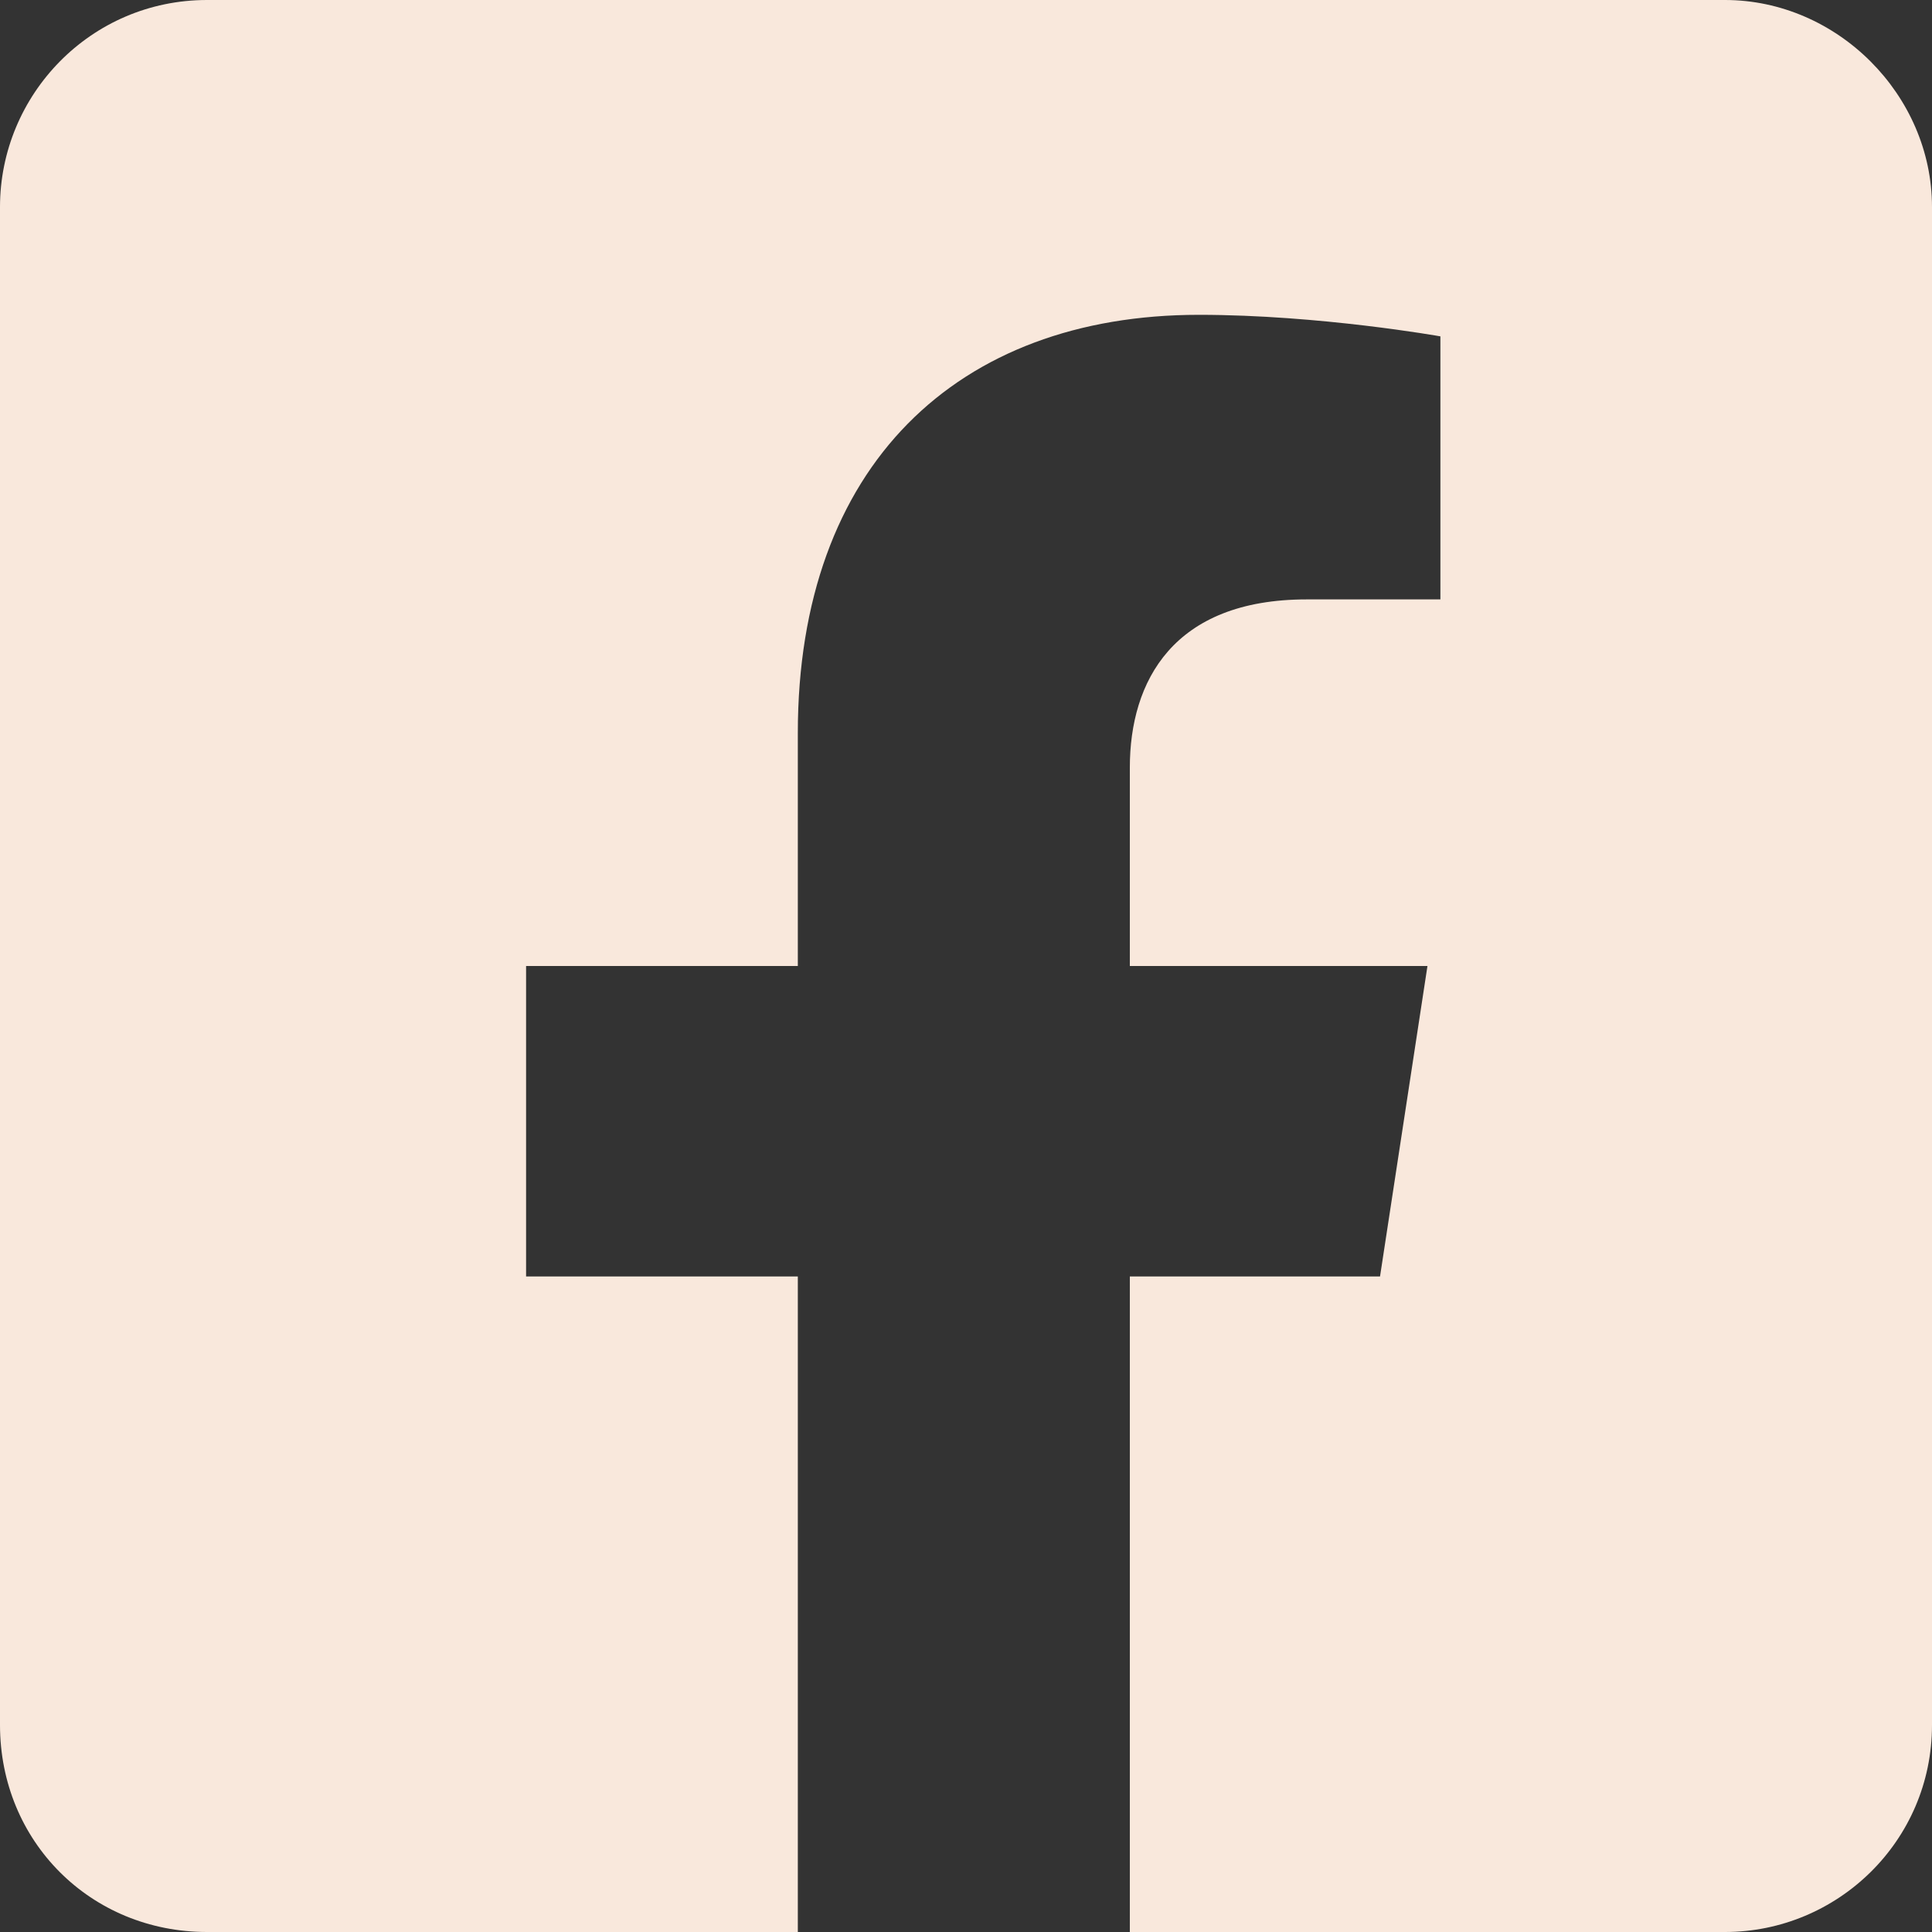 <svg width="20" height="20" viewBox="0 0 20 20" fill="none" xmlns="http://www.w3.org/2000/svg">
<rect x="0" y="0" width="20" height="20" fill="#333333" stroke="none"/>
<path d="M17.857 0C19.018 0 20 0.982 20 2.143V17.857C20 19.062 19.018 20 17.857 20H11.696V13.214H14.286L14.777 10H11.696V7.946C11.696 7.054 12.143 6.205 13.527 6.205H14.911V3.482C14.911 3.482 13.661 3.259 12.411 3.259C9.911 3.259 8.259 4.821 8.259 7.589V10H5.446V13.214H8.259V20H2.143C0.938 20 0 19.062 0 17.857V2.143C0 0.982 0.938 0 2.143 0H17.857Z" fill="#F9E8DC"/>
</svg>
